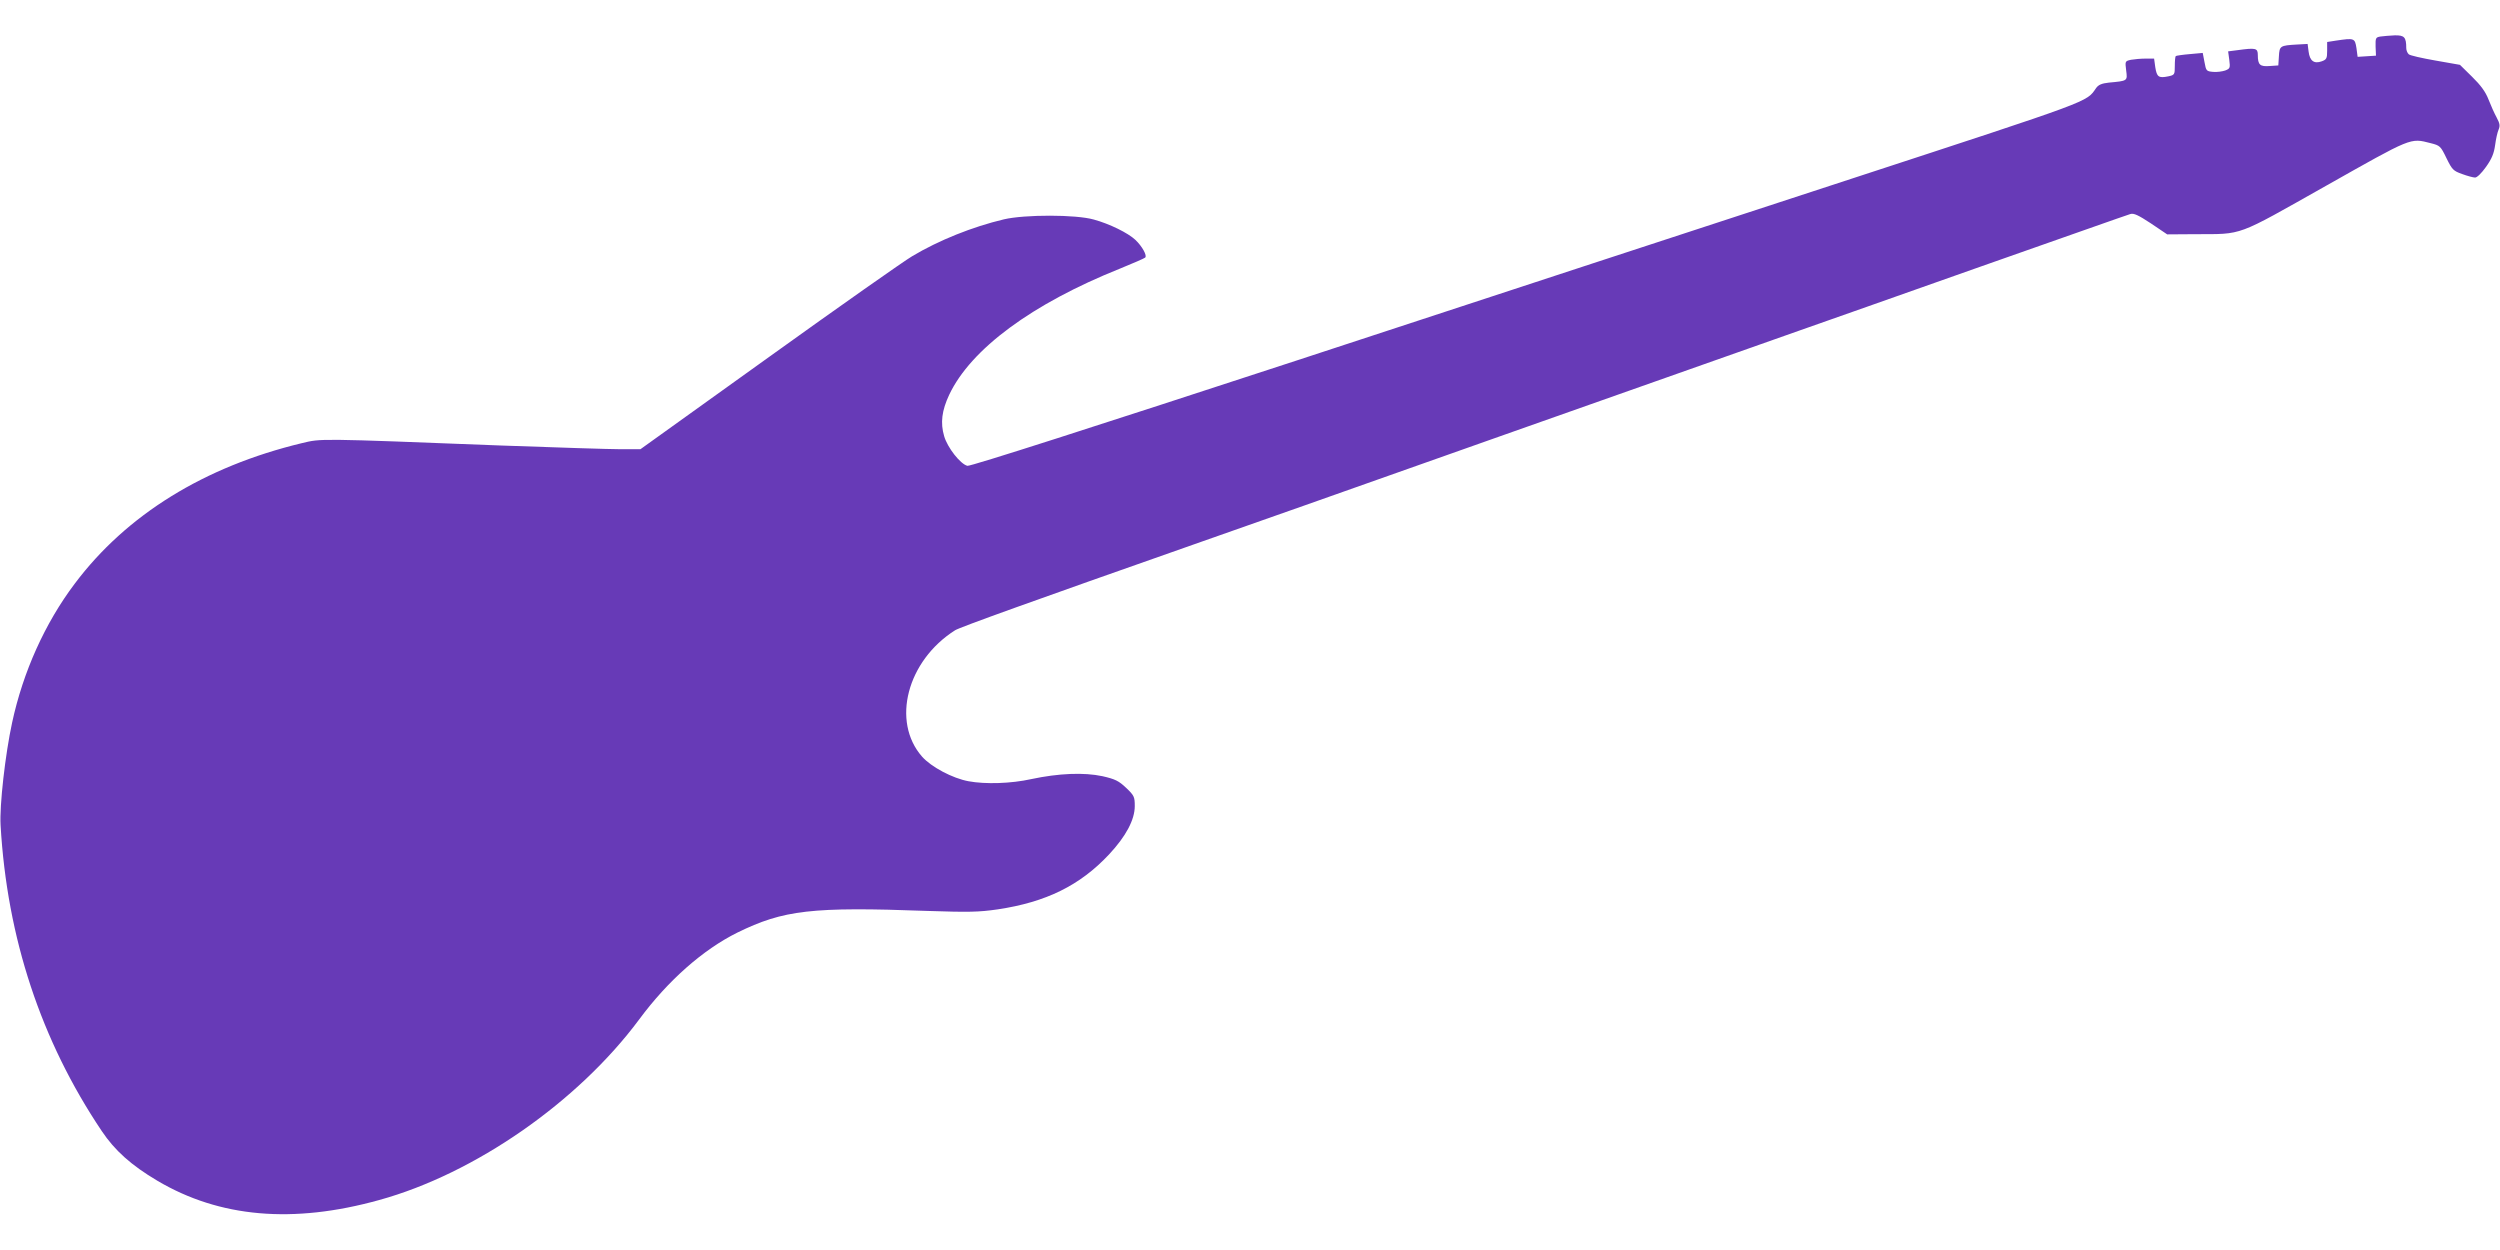 <?xml version="1.0" standalone="no"?>
<!DOCTYPE svg PUBLIC "-//W3C//DTD SVG 20010904//EN"
 "http://www.w3.org/TR/2001/REC-SVG-20010904/DTD/svg10.dtd">
<svg version="1.0" xmlns="http://www.w3.org/2000/svg"
 width="1280pt" height="640pt" viewBox="0 0 1280 640"
 preserveAspectRatio="xMidYMid meet">
<g transform="translate(0,640) scale(0.1,-0.1)"
fill="#673ab7" stroke="none">
<path d="M12188 6213 c-24 -4 -26 -7 -25 -51 l2 -47 -47 -3 -47 -3 -6 45 c-8
51 -11 52 -105 38 l-45 -7 0 -45 c0 -39 -3 -45 -28 -54 -39 -14 -61 2 -67 50
l-5 39 -55 -3 c-86 -5 -89 -7 -92 -60 l-3 -47 -44 -3 c-50 -4 -61 6 -61 56 0
36 -10 38 -105 25 l-47 -6 6 -44 c5 -41 4 -44 -21 -54 -15 -5 -43 -9 -62 -7
-34 3 -36 5 -44 50 l-9 47 -66 -6 c-37 -3 -69 -8 -72 -10 -3 -3 -5 -25 -5 -51
0 -44 -1 -46 -34 -53 -49 -10 -58 -3 -66 47 l-6 44 -43 0 c-24 0 -58 -3 -75
-6 -31 -7 -31 -7 -25 -55 7 -54 8 -53 -89 -62 -36 -4 -53 -11 -65 -28 -51 -73
-8 -57 -1252 -464 -652 -213 -1932 -632 -2845 -932 -1024 -335 -1668 -542
-1682 -538 -36 9 -102 93 -119 152 -20 68 -12 131 26 212 111 234 423 465 875
646 66 27 124 52 128 56 12 9 -15 58 -50 91 -37 35 -132 82 -213 104 -91 26
-353 26 -460 1 -160 -38 -333 -107 -470 -189 -41 -24 -371 -256 -733 -516
l-658 -472 -102 0 c-56 0 -331 9 -612 19 -949 37 -918 36 -1020 12 -498 -120
-897 -366 -1162 -719 -153 -203 -265 -452 -321 -712 -35 -161 -65 -425 -59
-525 33 -577 207 -1103 518 -1566 67 -100 151 -175 284 -254 319 -189 695
-222 1137 -99 489 135 1017 502 1331 925 148 200 327 357 502 444 237 116 380
133 975 111 209 -7 262 -6 358 8 248 37 422 123 570 281 87 93 132 178 132
248 0 47 -3 54 -44 93 -38 36 -56 45 -122 60 -94 20 -223 15 -364 -15 -103
-23 -235 -27 -321 -11 -82 15 -191 73 -238 126 -158 180 -77 491 169 647 23
15 401 151 1215 437 138 48 858 302 1600 565 743 262 1424 503 1515 535 91 32
503 177 915 323 413 145 760 268 772 271 18 6 42 -6 106 -48 l83 -56 144 1
c248 1 203 -15 668 247 445 251 431 246 537 219 48 -12 51 -15 81 -77 29 -59
35 -65 80 -81 27 -10 57 -18 66 -18 10 -1 34 23 56 54 30 42 41 69 47 112 4
31 12 67 18 80 8 19 6 31 -10 61 -11 20 -30 62 -42 93 -15 39 -40 73 -84 116
l-62 61 -125 22 c-69 12 -131 26 -137 32 -7 6 -13 20 -13 32 0 56 -10 66 -59
65 -25 -1 -58 -4 -73 -6z"/>
</g>
</svg>
